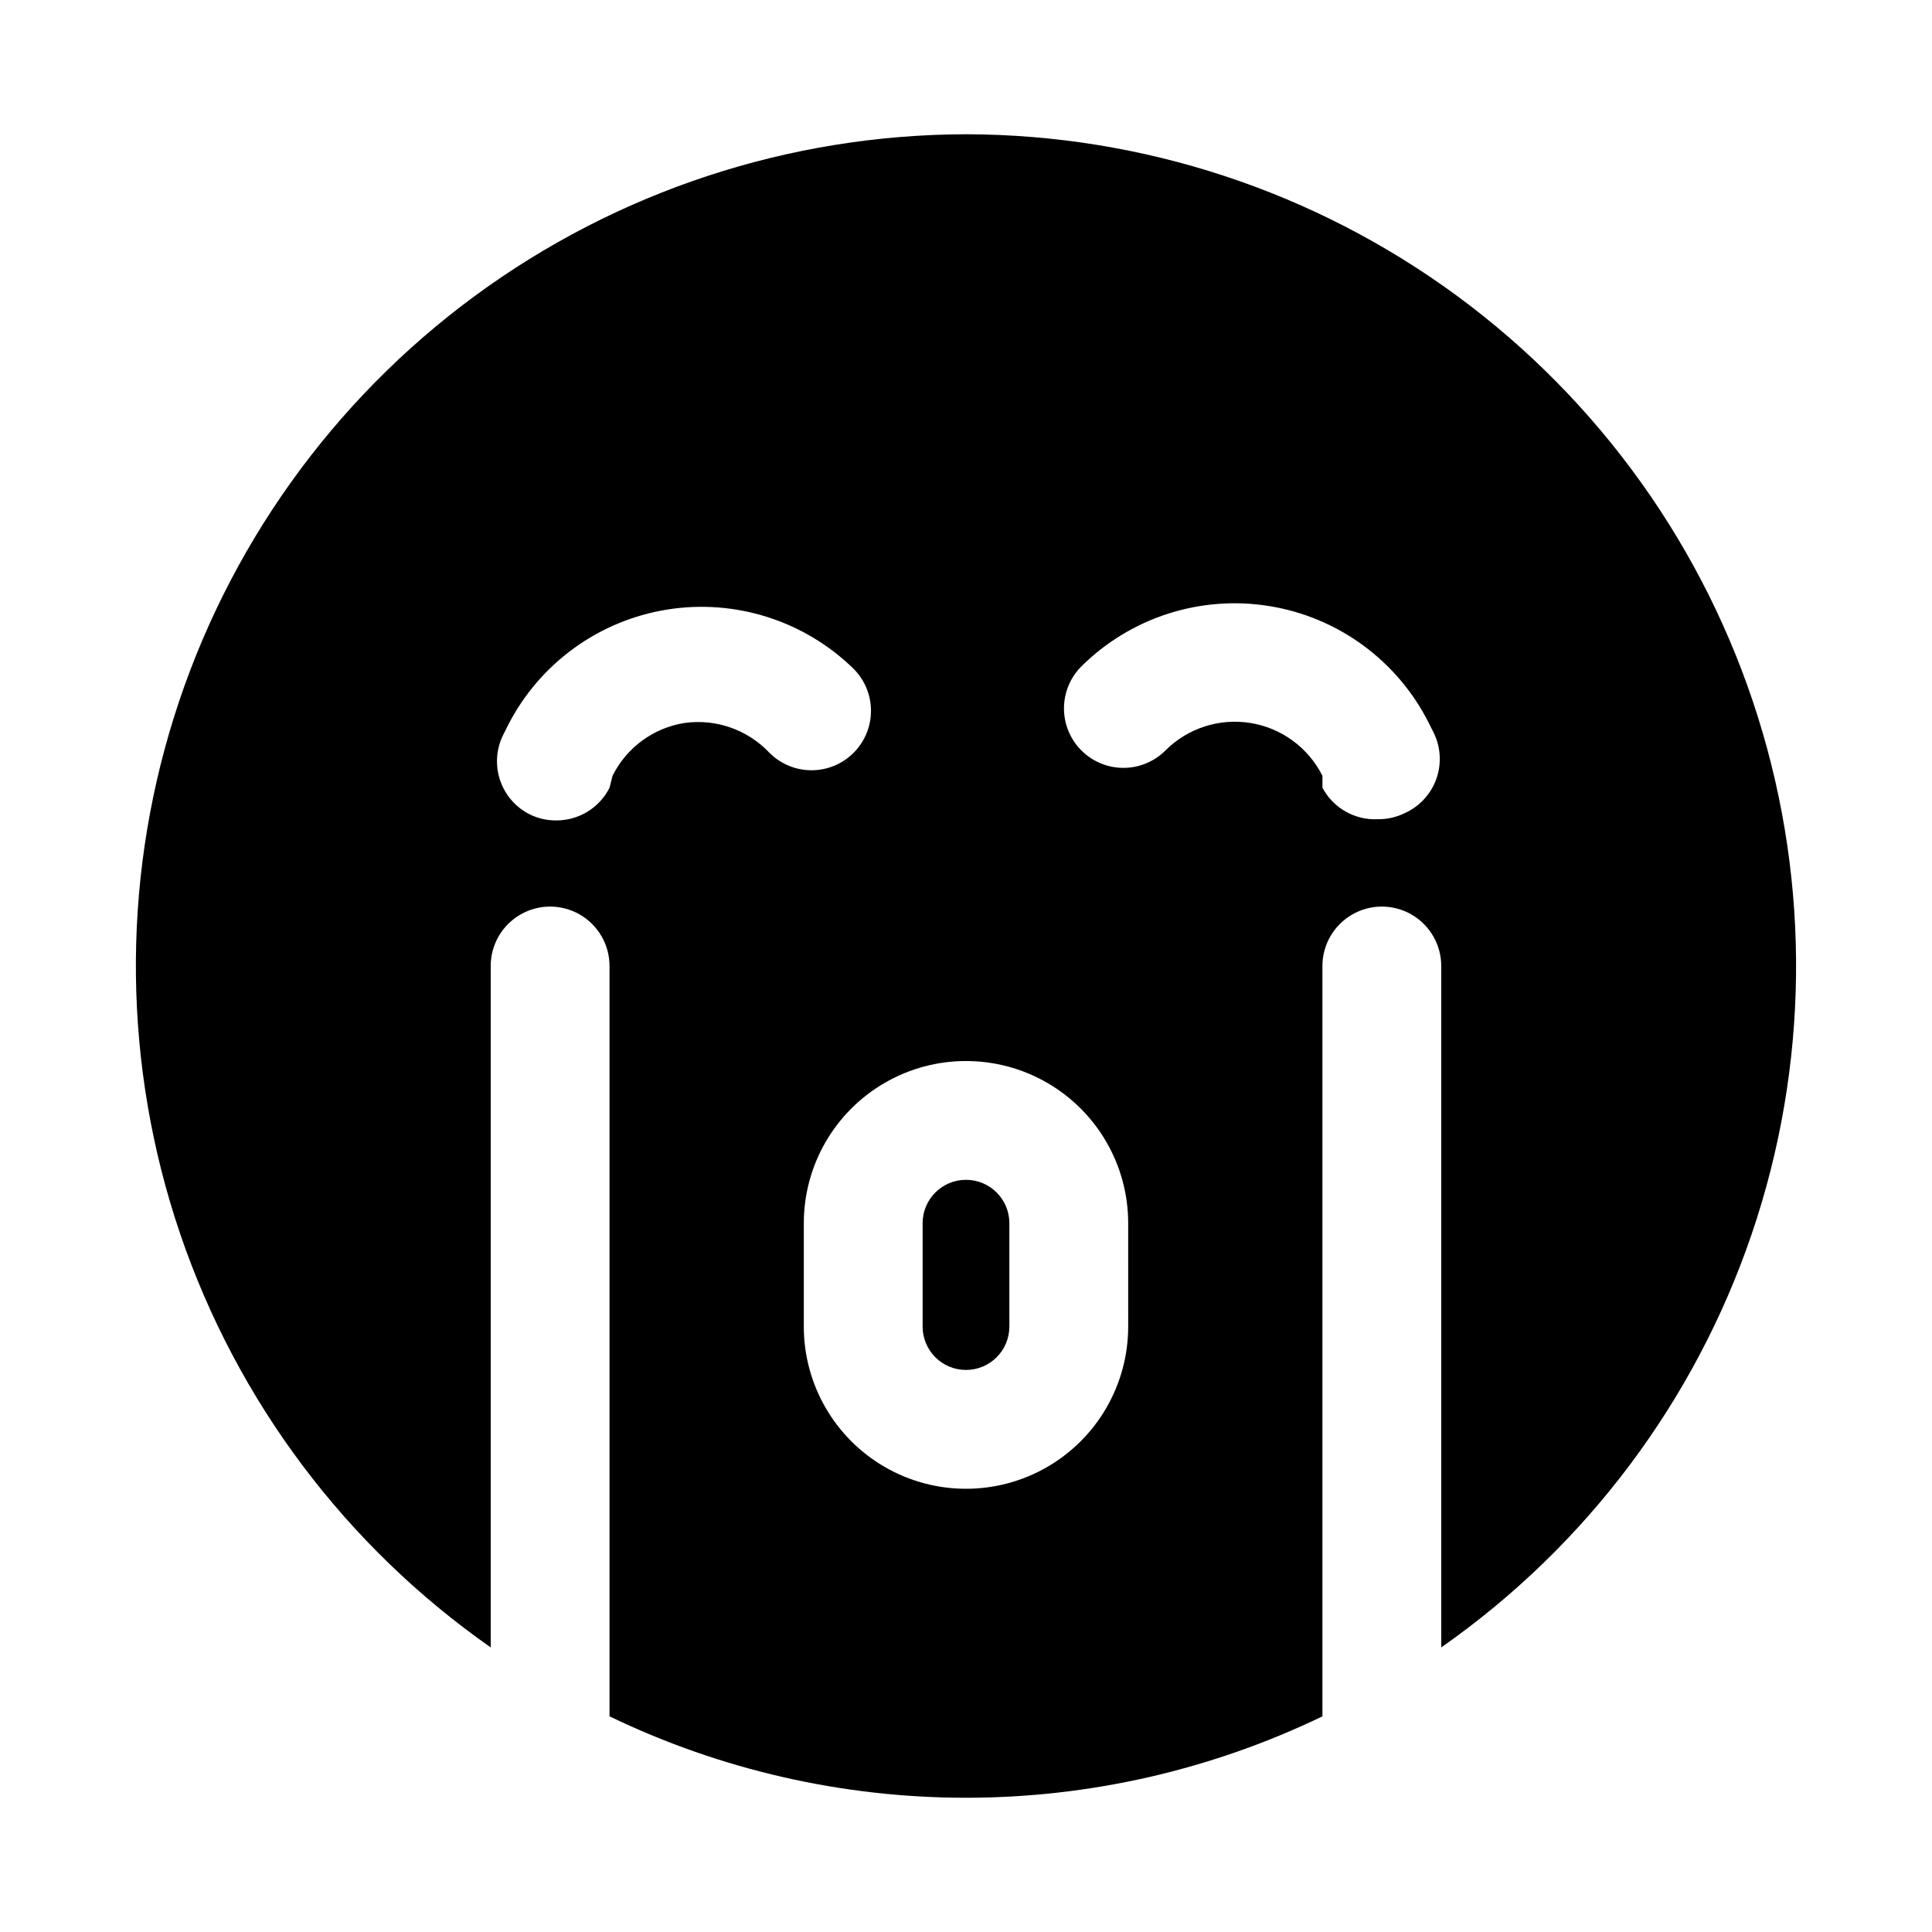 <?xml version="1.0" encoding="UTF-8"?>
<!-- Uploaded to: ICON Repo, www.iconrepo.com, Generator: ICON Repo Mixer Tools -->
<svg fill="#000000" width="800px" height="800px" version="1.1" viewBox="144 144 512 512" xmlns="http://www.w3.org/2000/svg">
 <path d="m400 179.58c-46.844 0.09-92.441 15.105-130.18 42.859-37.734 27.758-65.645 66.816-79.684 111.51-14.035 44.691-13.469 92.691 1.617 137.04 15.086 44.348 43.91 82.734 82.289 109.59v-180.58c0-5.625 3-10.824 7.871-13.637 4.871-2.812 10.871-2.812 15.746 0 4.871 2.812 7.871 8.012 7.871 13.637v198.85c29.465 14.199 61.754 21.574 94.465 21.574 32.707 0 64.996-7.375 94.461-21.574v-198.85c0-5.625 3.004-10.824 7.875-13.637 4.871-2.812 10.871-2.812 15.742 0s7.871 8.012 7.871 13.637v180.58c38.379-26.859 67.203-65.246 82.289-109.59 15.09-44.348 15.656-92.348 1.617-137.04-14.039-44.691-41.949-83.75-79.684-111.51-37.734-27.754-83.328-42.77-130.17-42.859zm-74.625 156.02h-0.004c-8.242 1.316-15.336 6.535-19.051 14.012l-0.785 3.148c-1.309 2.598-3.312 4.781-5.785 6.309-2.473 1.527-5.32 2.344-8.227 2.352-2.453 0.035-4.879-0.504-7.086-1.574-3.734-1.859-6.582-5.125-7.91-9.082s-1.031-8.277 0.824-12.016l1.418-2.832c8.41-16.219 24.008-27.488 42.047-30.375 18.035-2.887 36.375 2.949 49.426 15.73 2.934 2.949 4.578 6.941 4.578 11.102s-1.645 8.148-4.578 11.098c-2.957 2.981-6.981 4.656-11.18 4.656-4.195 0-8.219-1.676-11.176-4.656-5.785-6.117-14.18-9.051-22.516-7.871zm117.61 159.96h-0.004c0 15.355-8.191 29.543-21.492 37.223-13.297 7.676-29.684 7.676-42.98 0-13.297-7.68-21.492-21.867-21.492-37.223v-27.395c0-15.355 8.195-29.547 21.492-37.223 13.297-7.68 29.684-7.68 42.98 0 13.301 7.676 21.492 21.867 21.492 37.223zm73.211-136.03-0.004-0.004c-2.207 1.07-4.633 1.609-7.086 1.574-2.981 0.141-5.941-0.57-8.531-2.047-2.594-1.477-4.711-3.66-6.113-6.297v-3.148c-3.731-7.457-10.82-12.668-19.051-14.008-8.23-1.34-16.605 1.352-22.512 7.238-2.957 2.981-6.981 4.656-11.18 4.656-4.195 0-8.219-1.676-11.176-4.656-2.934-2.949-4.578-6.941-4.578-11.098 0-4.16 1.645-8.152 4.578-11.102 13.094-13.02 31.637-18.977 49.867-16.016 18.227 2.957 33.934 14.477 42.234 30.973l1.418 2.832c1.805 3.836 1.984 8.238 0.504 12.207-1.48 3.969-4.5 7.176-8.375 8.891zm-104.7 108.63v27.395h-0.004c0 6.348-5.144 11.492-11.492 11.492s-11.496-5.144-11.496-11.492v-27.395c0-6.348 5.148-11.496 11.496-11.496s11.492 5.148 11.492 11.496z"/>
</svg>
